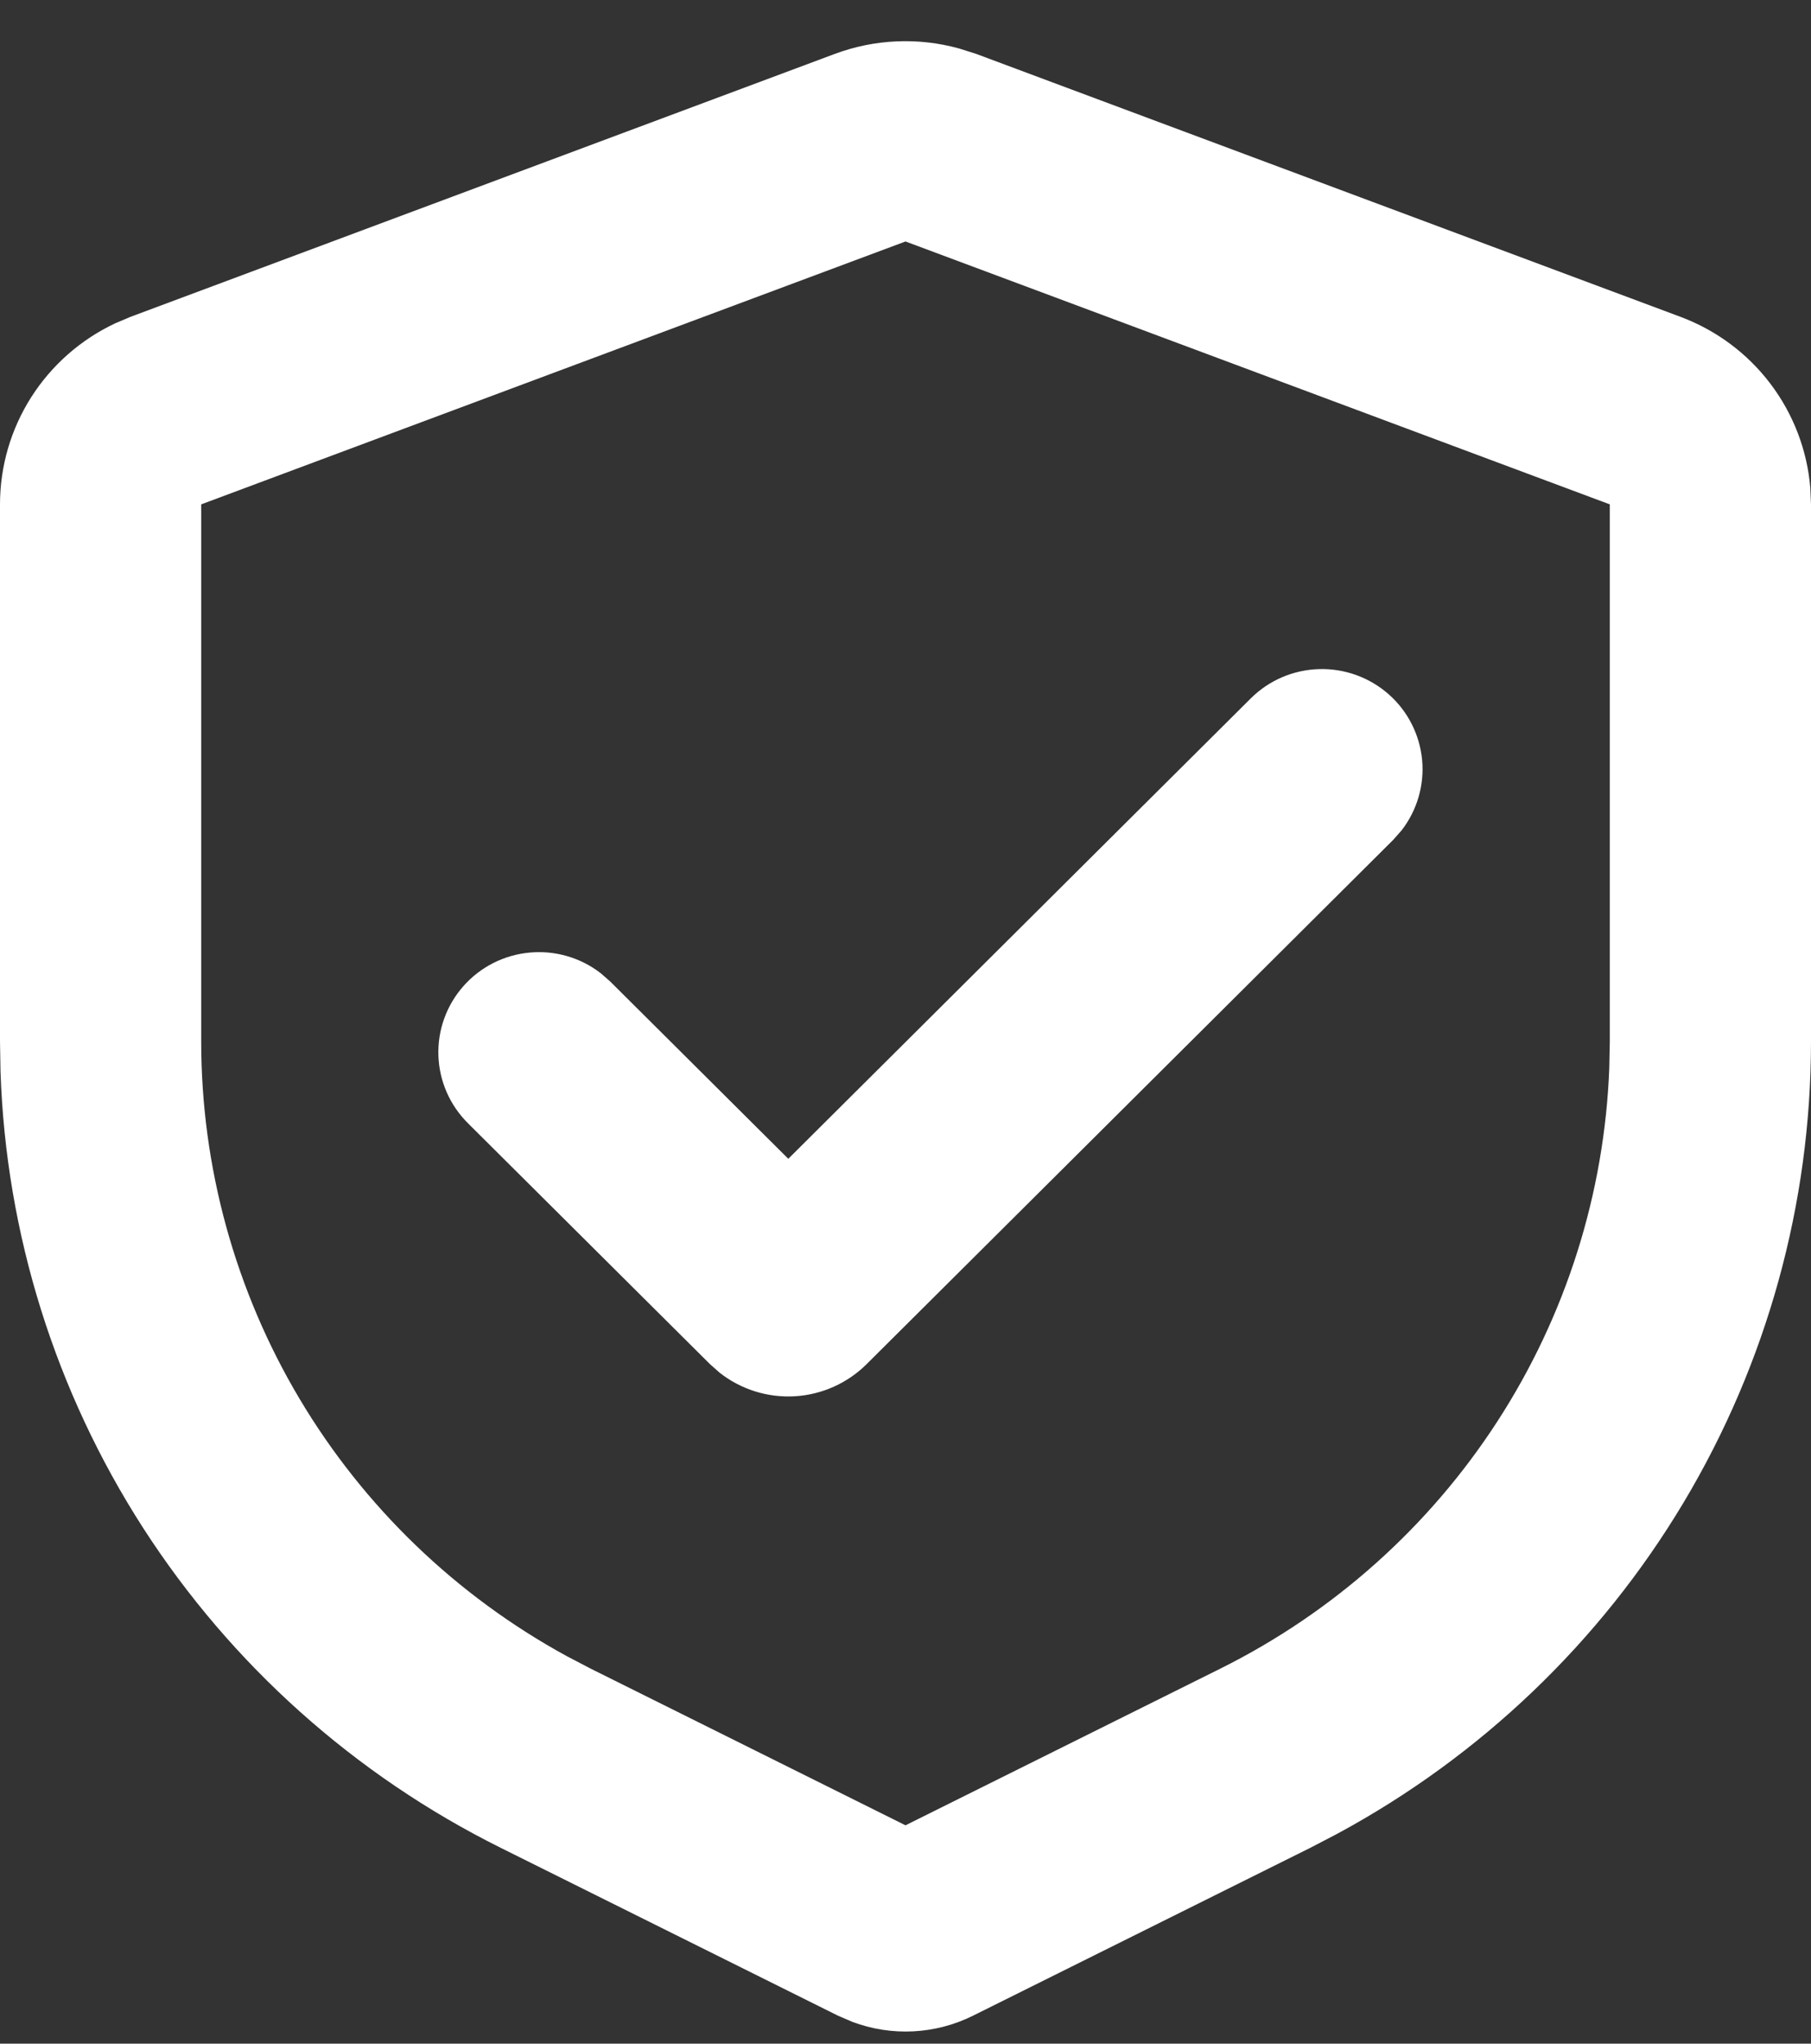 <svg width="39" height="44" viewBox="0 0 39 44" fill="none" xmlns="http://www.w3.org/2000/svg">
<rect x="0" y="0" width="39" height="44" fill="#333333" stroke="none"/>
<path id="Vector" d="M17.979 1.16C18.834 0.842 19.768 0.8 20.648 1.042L21.021 1.16L36.188 6.821C36.957 7.108 37.628 7.606 38.123 8.258C38.618 8.91 38.917 9.689 38.985 10.504L39 10.859V22.424C39 25.918 38.052 29.347 36.256 32.35C34.46 35.352 31.883 37.816 28.797 39.482L28.221 39.782L20.954 43.398C20.554 43.597 20.117 43.712 19.67 43.735C19.223 43.758 18.777 43.689 18.358 43.532L18.046 43.398L10.779 39.782C7.639 38.219 4.981 35.842 3.085 32.901C1.19 29.959 0.128 26.563 0.011 23.071L0 22.424V10.859C1.25993e-05 10.042 0.233 9.242 0.672 8.552C1.112 7.862 1.739 7.31 2.481 6.961L2.812 6.821L17.979 1.16ZM19.5 5.199L4.333 10.859V22.424C4.333 25.13 5.064 27.786 6.45 30.115C7.836 32.443 9.825 34.358 12.209 35.659L12.718 35.925L19.5 39.299L26.282 35.925C28.714 34.714 30.775 32.875 32.248 30.6C33.722 28.325 34.553 25.698 34.656 22.993L34.667 22.424V10.859L19.5 5.199ZM26.938 15.034C27.328 14.647 27.851 14.423 28.401 14.406C28.952 14.389 29.488 14.582 29.901 14.944C30.314 15.306 30.572 15.812 30.625 16.357C30.677 16.902 30.518 17.447 30.182 17.88L30.002 18.083L18.662 29.371C18.248 29.782 17.698 30.028 17.115 30.062C16.532 30.096 15.956 29.915 15.498 29.555L15.29 29.371L10.082 24.188C9.689 23.8 9.46 23.279 9.441 22.729C9.422 22.179 9.615 21.643 9.981 21.23C10.346 20.817 10.856 20.559 11.407 20.509C11.957 20.458 12.506 20.618 12.941 20.957L13.145 21.136L16.976 24.949L26.938 15.034Z" fill="white"/>
</svg>
